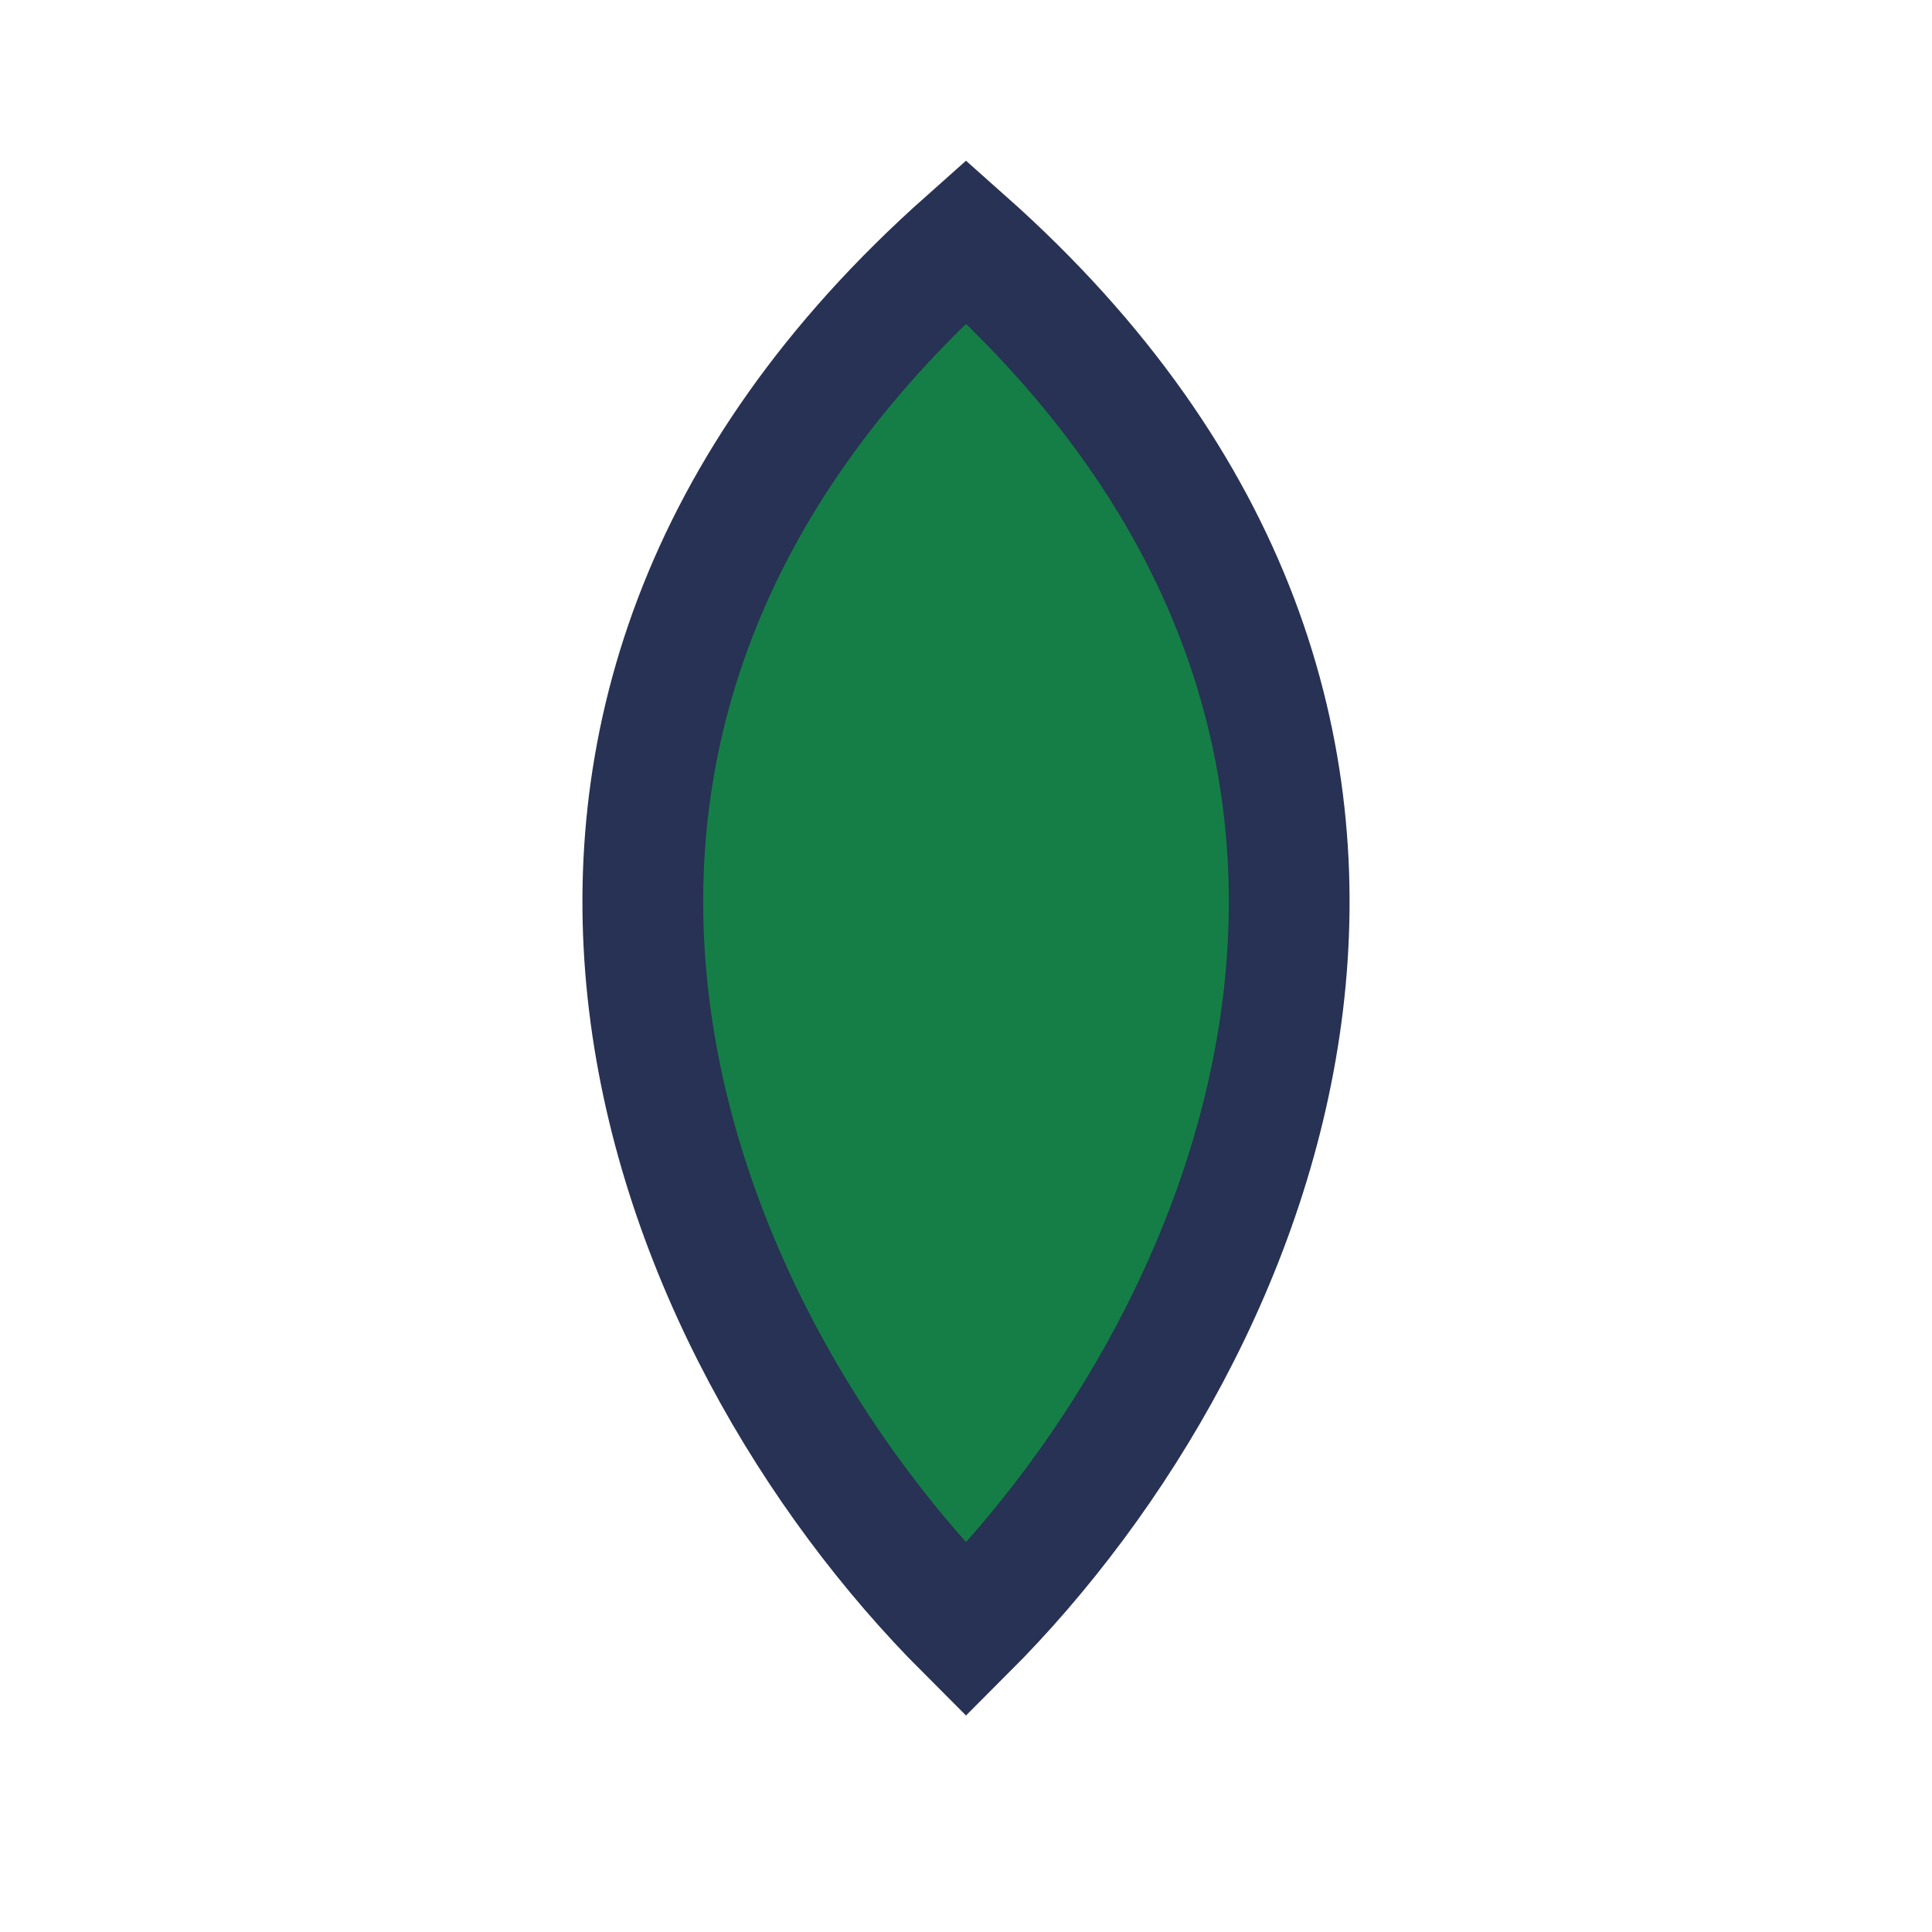 <?xml version="1.0" encoding="UTF-8"?>
<svg xmlns="http://www.w3.org/2000/svg" width="32" height="32" viewBox="0 0 32 32"><path d="M16 27c-5-5-9-15 0-23 9 8 5 18 0 23z" fill="#157E46" stroke="#273254" stroke-width="2"/></svg>